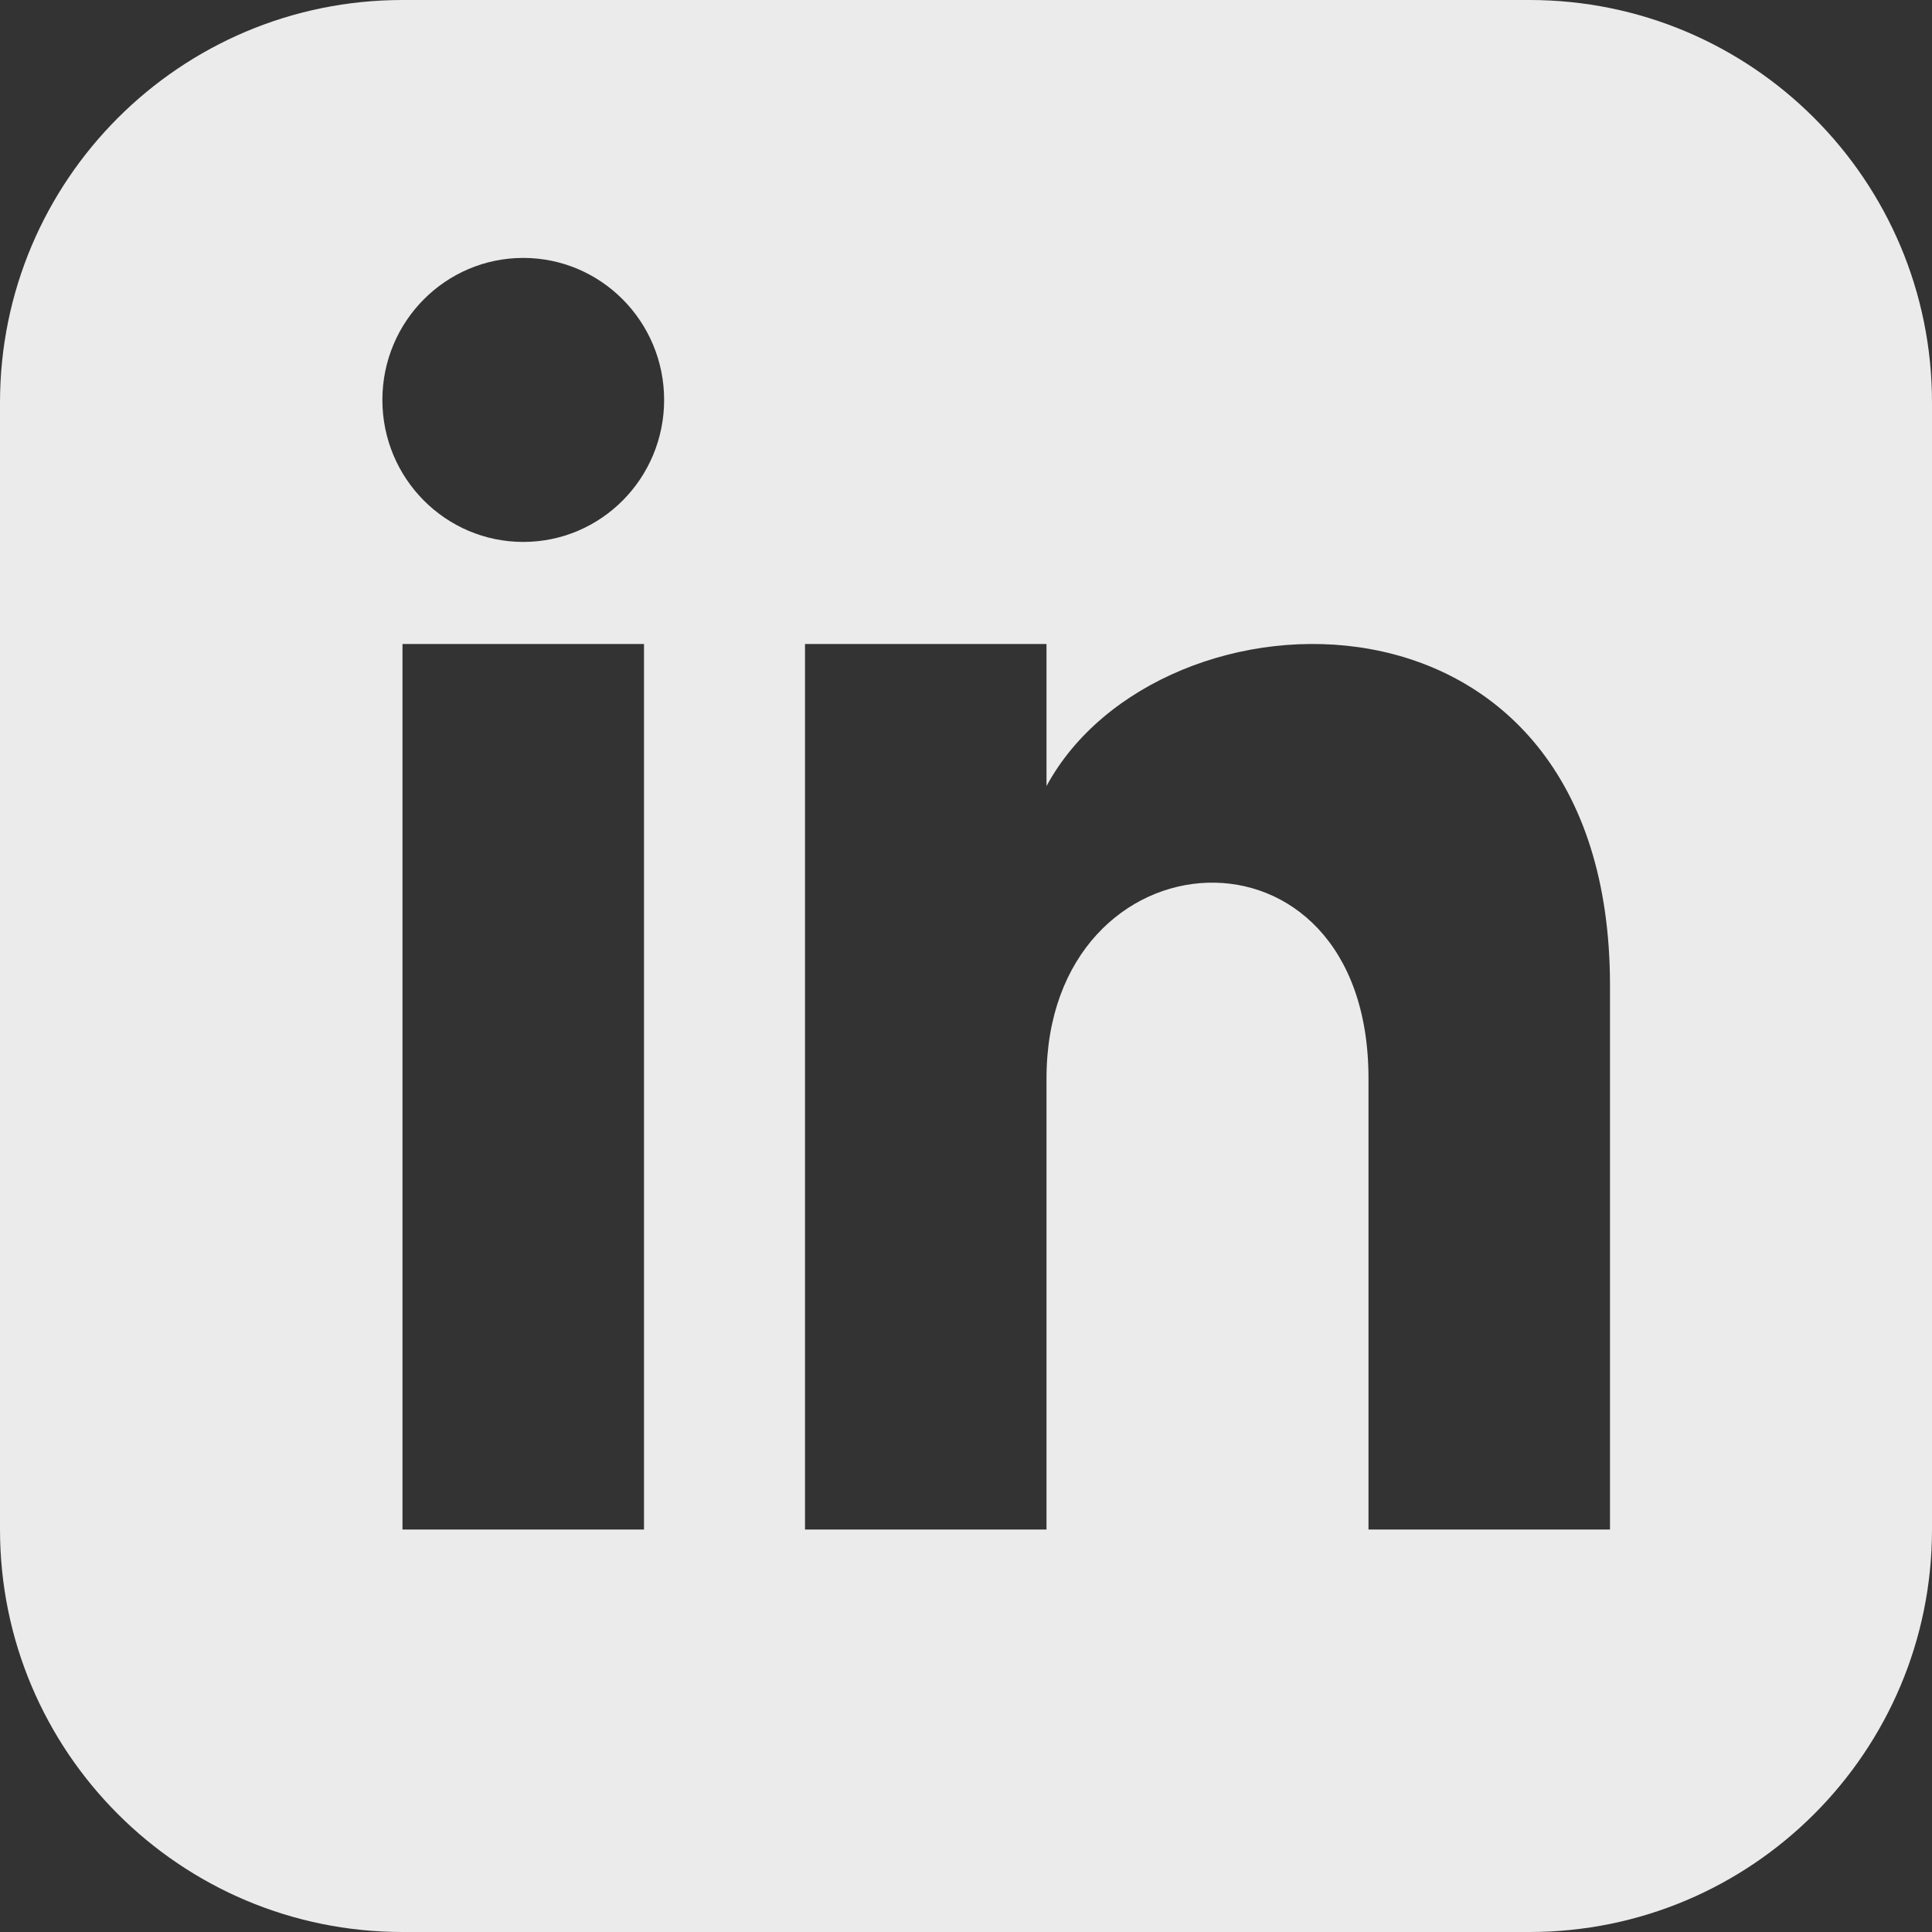 <svg width="88" height="88" viewBox="0 0 88 88" fill="none" xmlns="http://www.w3.org/2000/svg">
<rect x="0" y="0" width="88" height="88" fill="#333333" stroke="none"/>
<g clip-path="url(#clip0_15_15)">
<path opacity="0.9" d="M69.667 0H18.333C8.21 0 0 8.21 0 18.333V69.667C0 79.79 8.21 88 18.333 88H69.667C79.794 88 88 79.79 88 69.667V18.333C88 8.21 79.794 0 69.667 0ZM29.333 69.667H18.333V29.333H29.333V69.667ZM23.833 24.684C20.291 24.684 17.417 21.787 17.417 18.216C17.417 14.645 20.291 11.748 23.833 11.748C27.375 11.748 30.25 14.645 30.25 18.216C30.25 21.787 27.379 24.684 23.833 24.684ZM73.333 69.667H62.333V49.119C62.333 36.769 47.667 37.704 47.667 49.119V69.667H36.667V29.333H47.667V35.805C52.785 26.323 73.333 25.623 73.333 44.884V69.667Z" fill="url(#paint0_linear_15_15)"/>
</g>
<defs>
<linearGradient id="paint0_linear_15_15" x1="44" y1="88" x2="44" y2="5.21541e-07" gradientUnits="userSpaceOnUse">
<stop stop-color="white"/>
<stop offset="1" stop-color="white"/>
</linearGradient>
<clipPath id="clip0_15_15">
<rect width="88" height="88" fill="white"/>
</clipPath>
</defs>
</svg>
